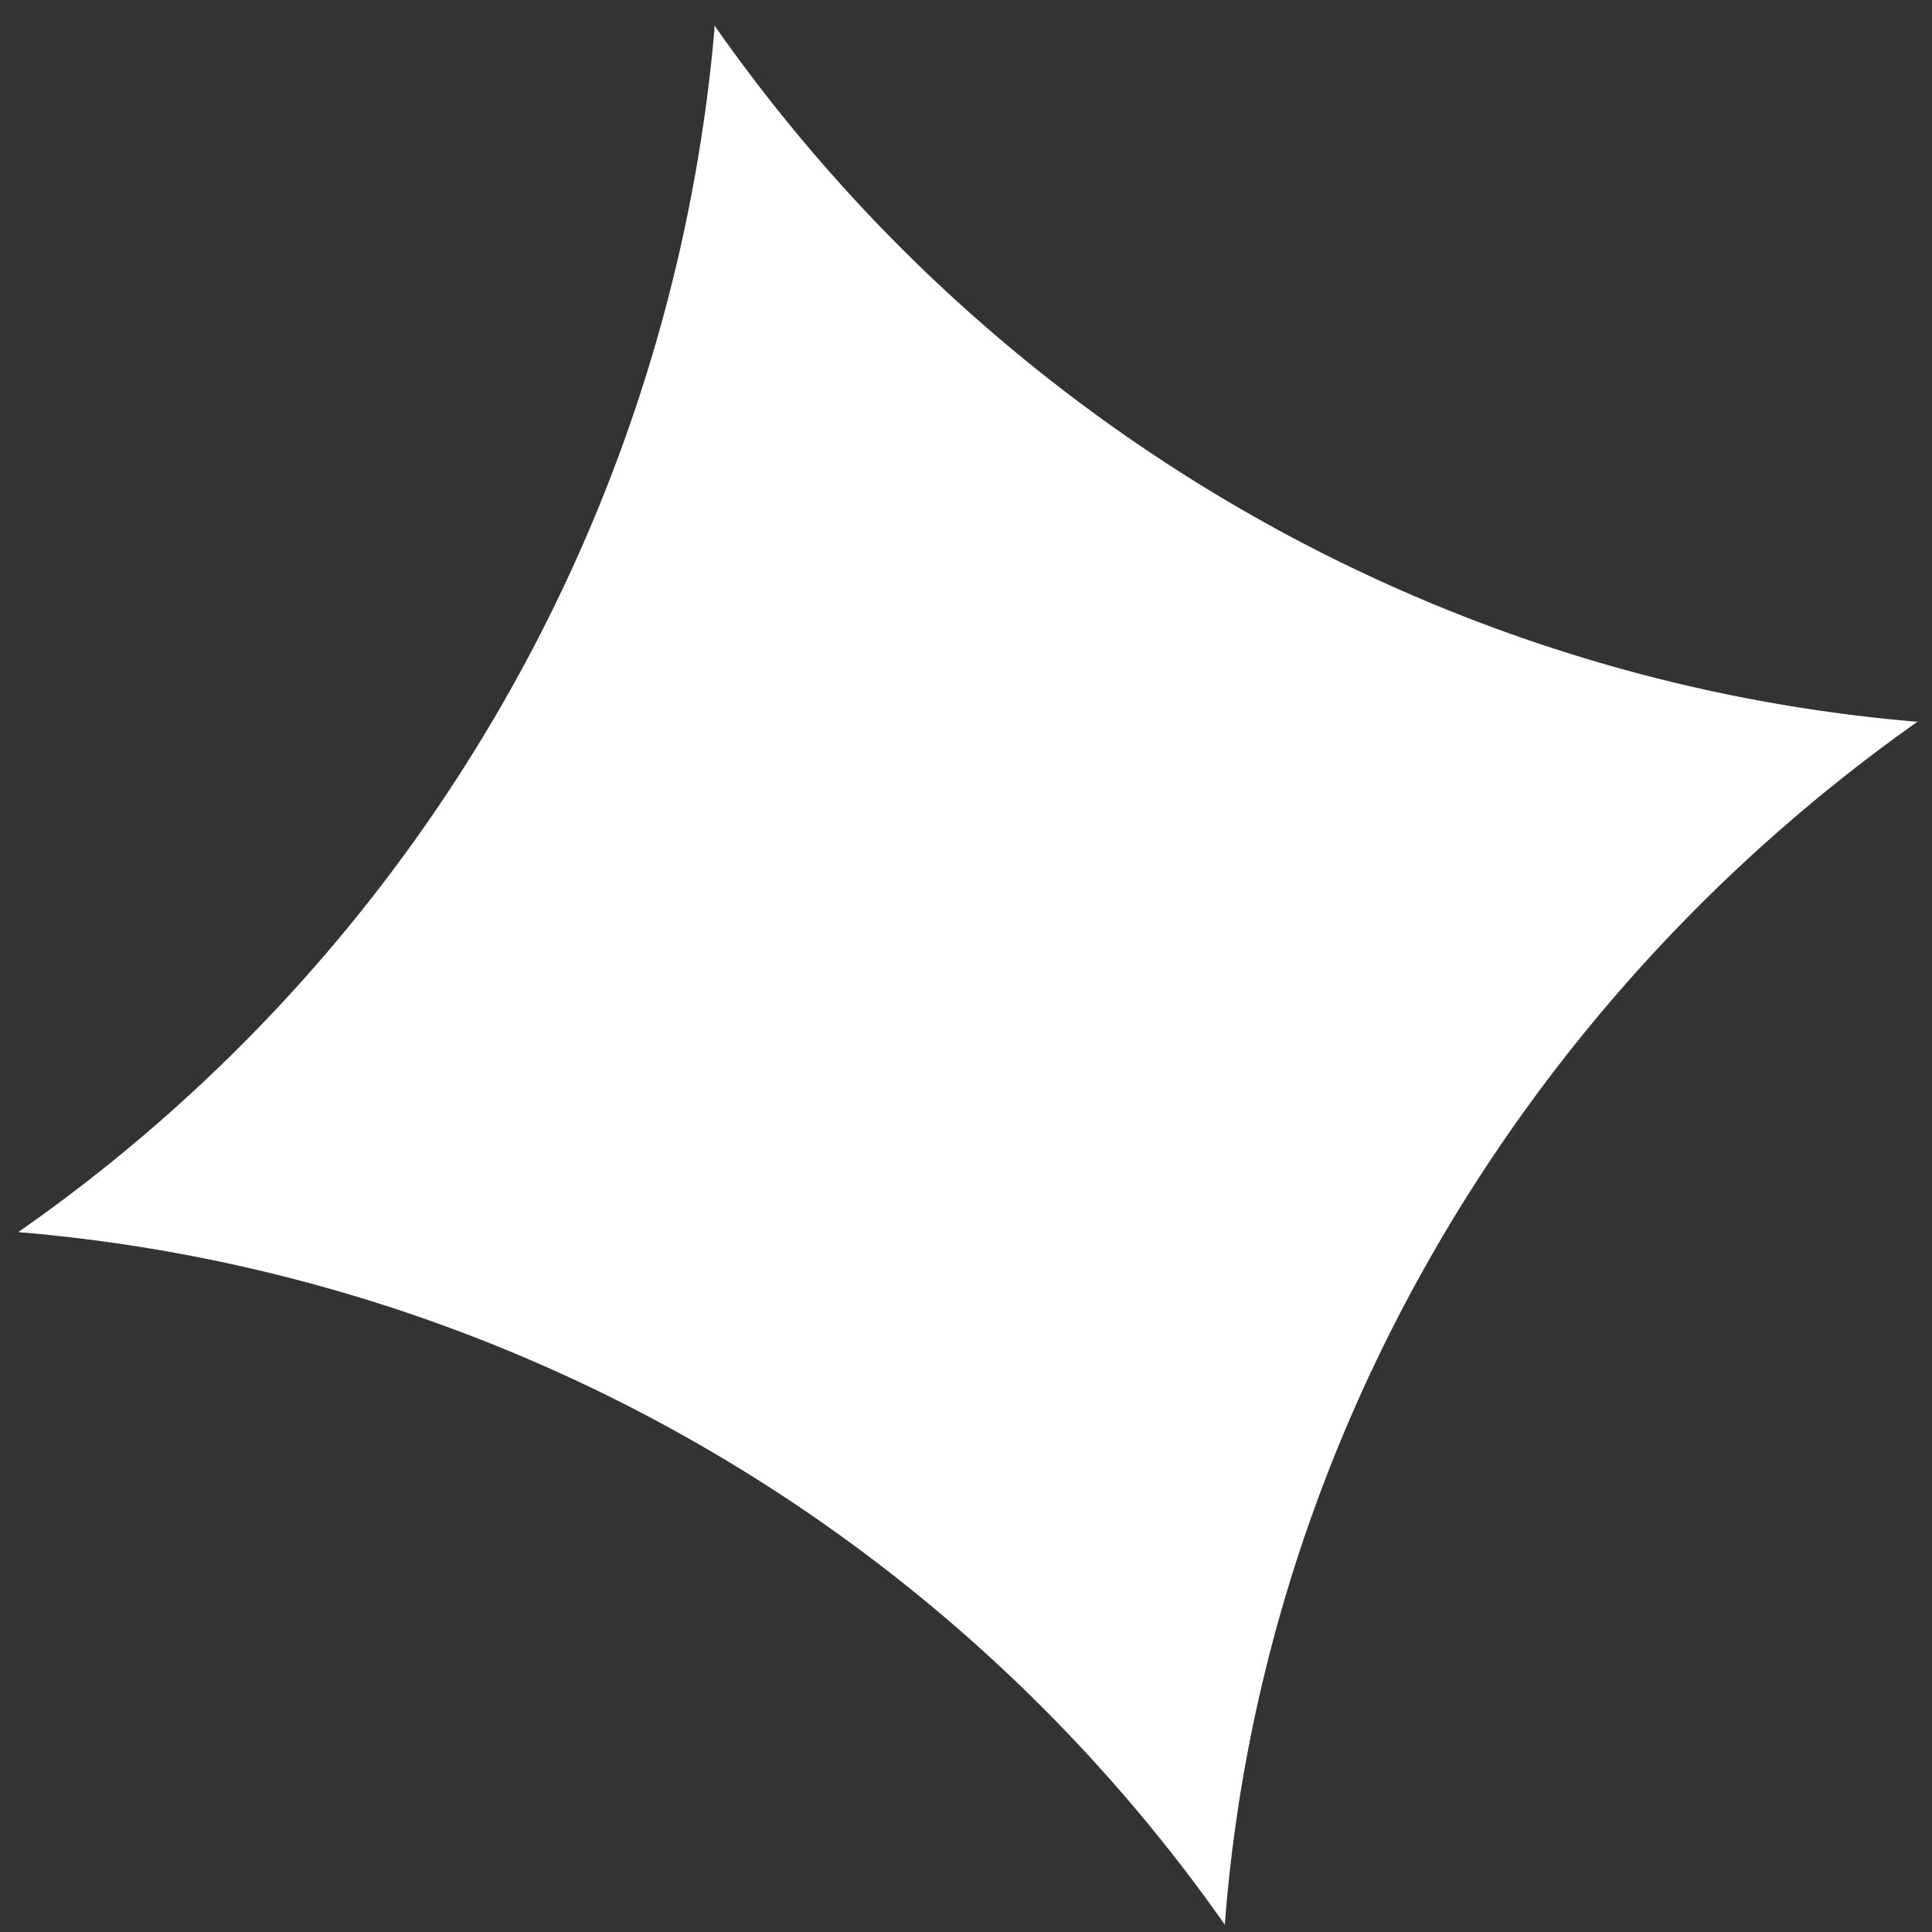 <svg width="53" height="53" fill="none" xmlns="http://www.w3.org/2000/svg"><rect width="100%" height="100%" fill="#333333" stroke="none"/><path d="M19.6.7c7.7 11 19.8 18 33 19.1-10.9 7.7-18 19.8-19 33a45 45 0 0 0-33.1-19A45 45 0 0 0 19.6.8Z" fill="#fff"/></svg>
